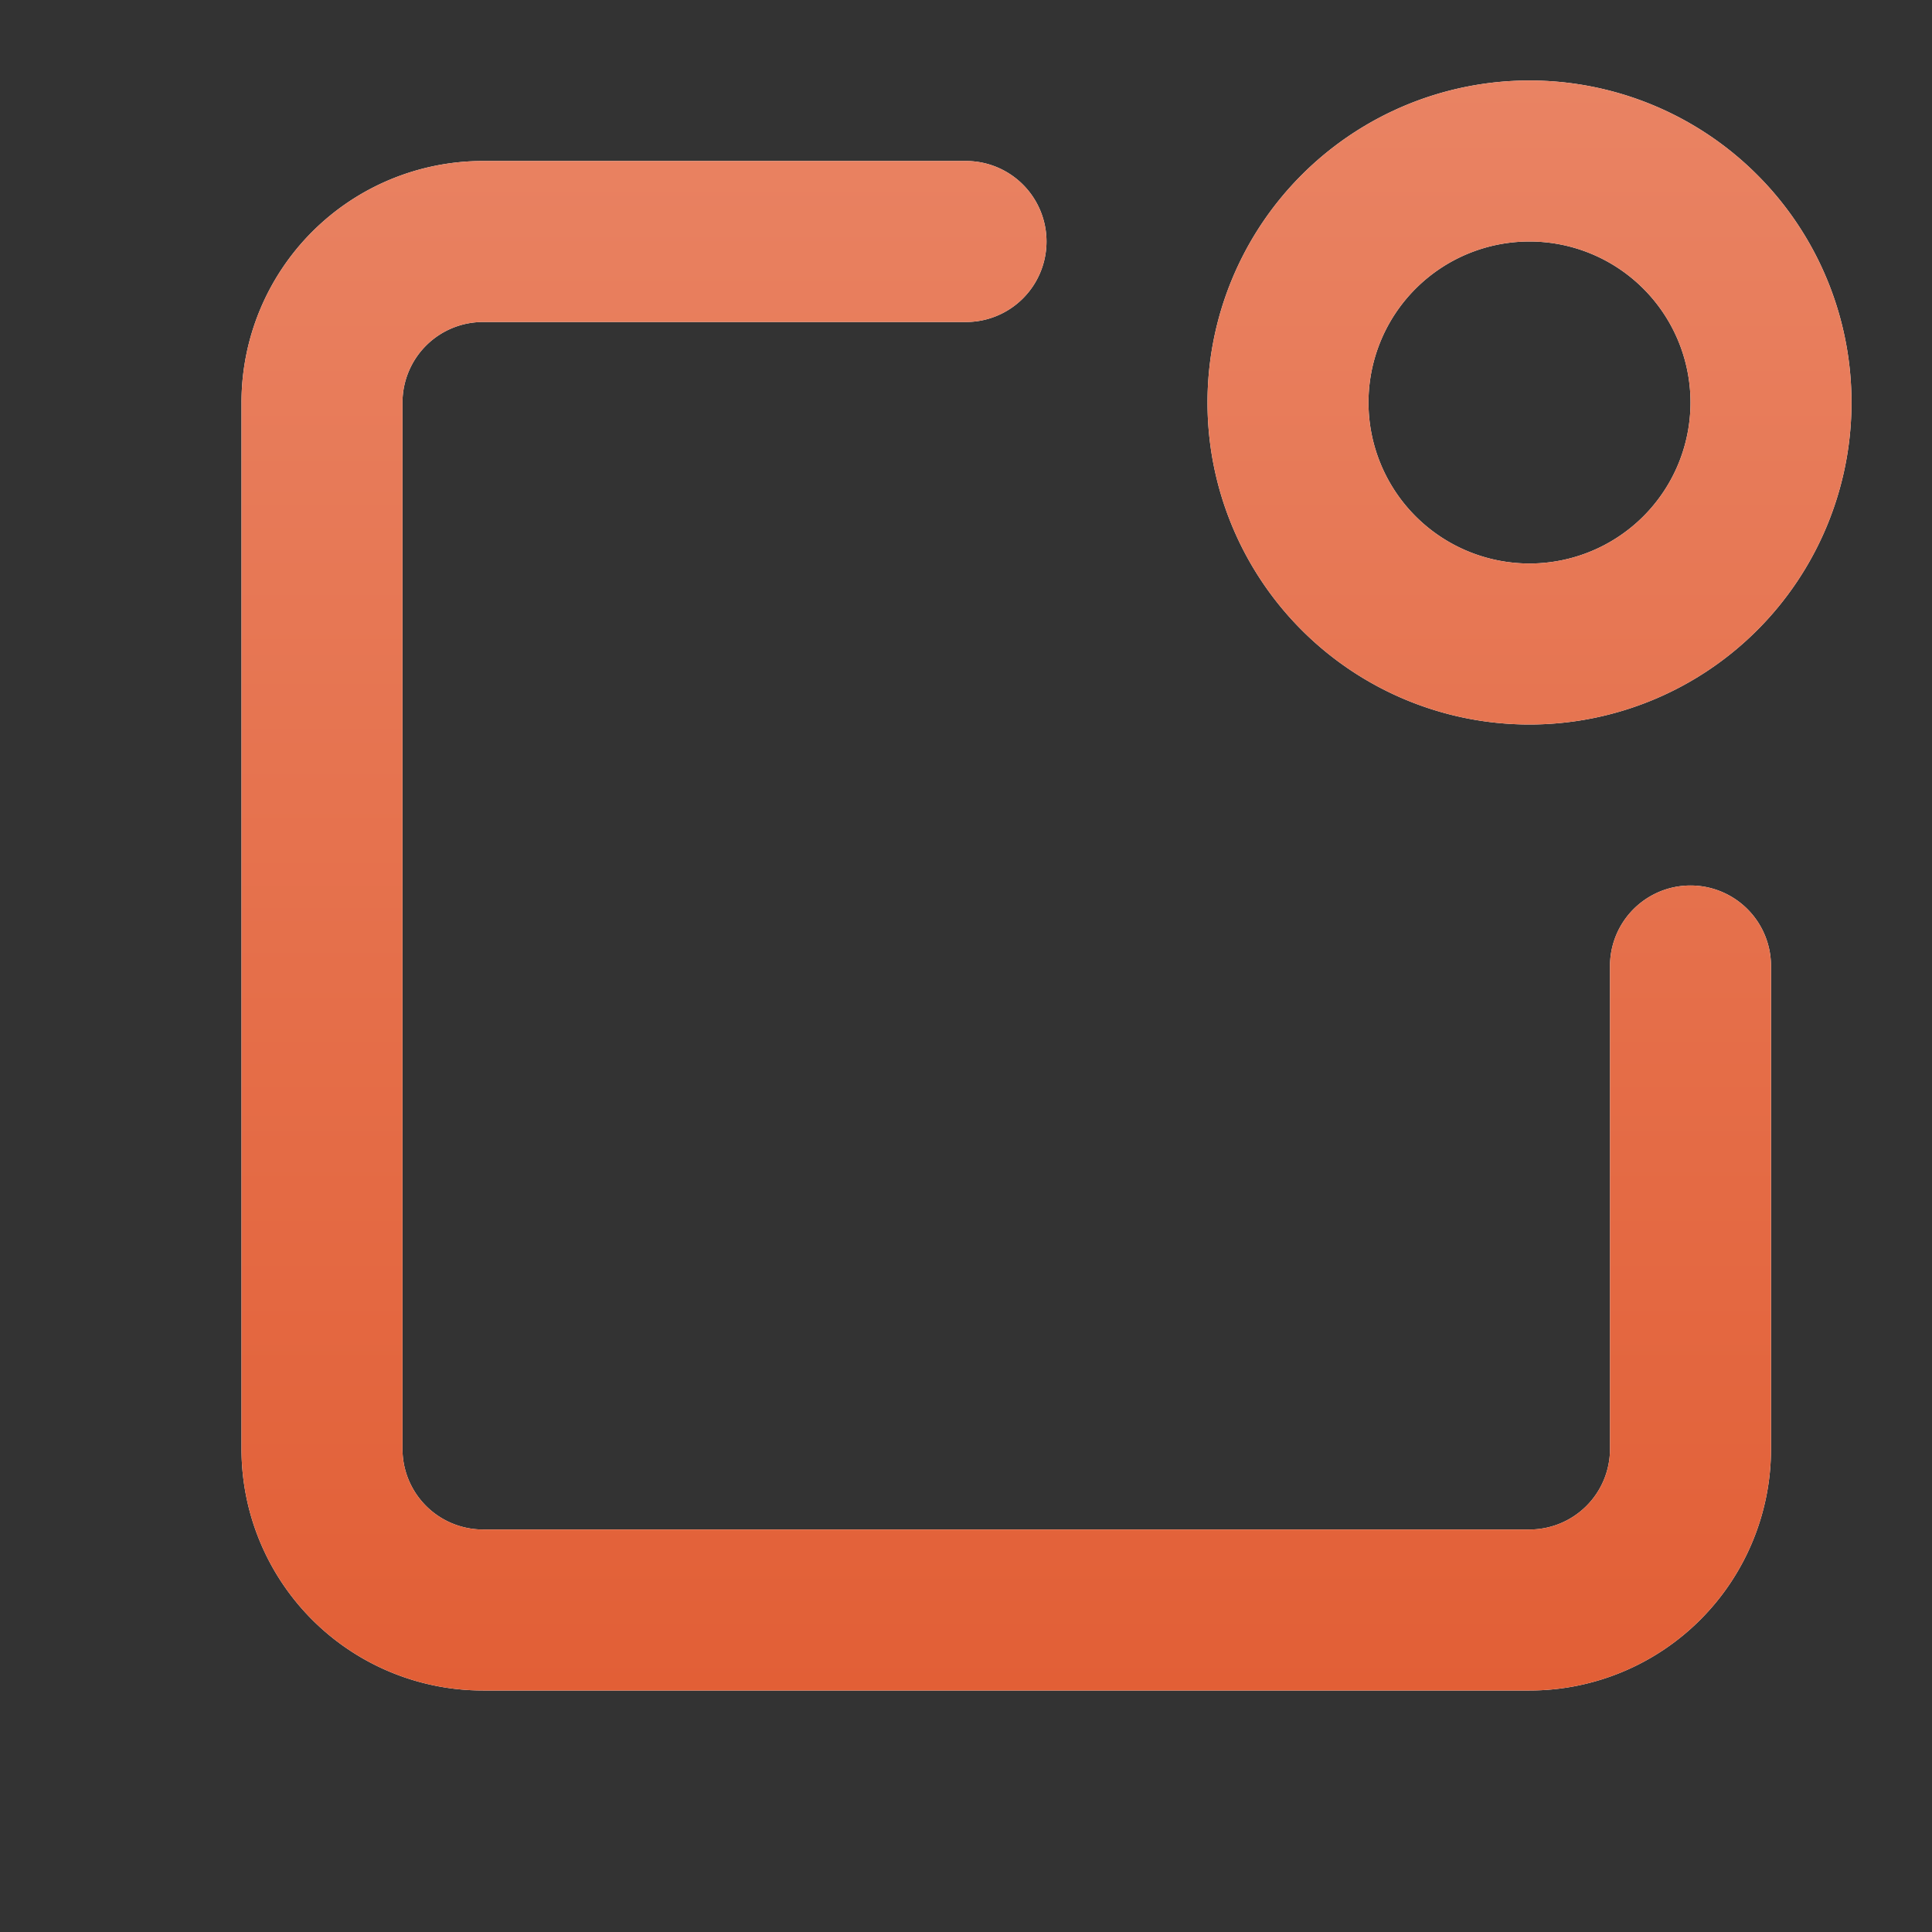 <svg xmlns="http://www.w3.org/2000/svg" fill="none" viewBox="0 0 24 24"><rect x="0" y="0" width="24" height="24" fill="#333333" stroke="none"/><path fill="#fff" fill-rule="evenodd" d="M17 5a2 2 0 1 1 4 0 2 2 0 0 1-4 0m2-4a4 4 0 1 0 0 8 4 4 0 0 0 0-8M5 5a1 1 0 0 1 1-1h6a1 1 0 1 0 0-2H6a3 3 0 0 0-3 3v13a3 3 0 0 0 3 3h13a3 3 0 0 0 3-3v-6a1 1 0 0 0-2 0v6a1 1 0 0 1-1 1H6a1 1 0 0 1-1-1z" clip-rule="evenodd"/><path fill="url(#proactive-icon_svg__a)" fill-rule="evenodd" d="M17 5a2 2 0 1 1 4 0 2 2 0 0 1-4 0m2-4a4 4 0 1 0 0 8 4 4 0 0 0 0-8M5 5a1 1 0 0 1 1-1h6a1 1 0 1 0 0-2H6a3 3 0 0 0-3 3v13a3 3 0 0 0 3 3h13a3 3 0 0 0 3-3v-6a1 1 0 0 0-2 0v6a1 1 0 0 1-1 1H6a1 1 0 0 1-1-1z" clip-rule="evenodd"/><defs><linearGradient id="proactive-icon_svg__a" x1="13" x2="13" y1="1" y2="21" gradientUnits="userSpaceOnUse"><stop stop-color="#E98363"/><stop offset="1" stop-color="#E25F36"/></linearGradient></defs></svg>